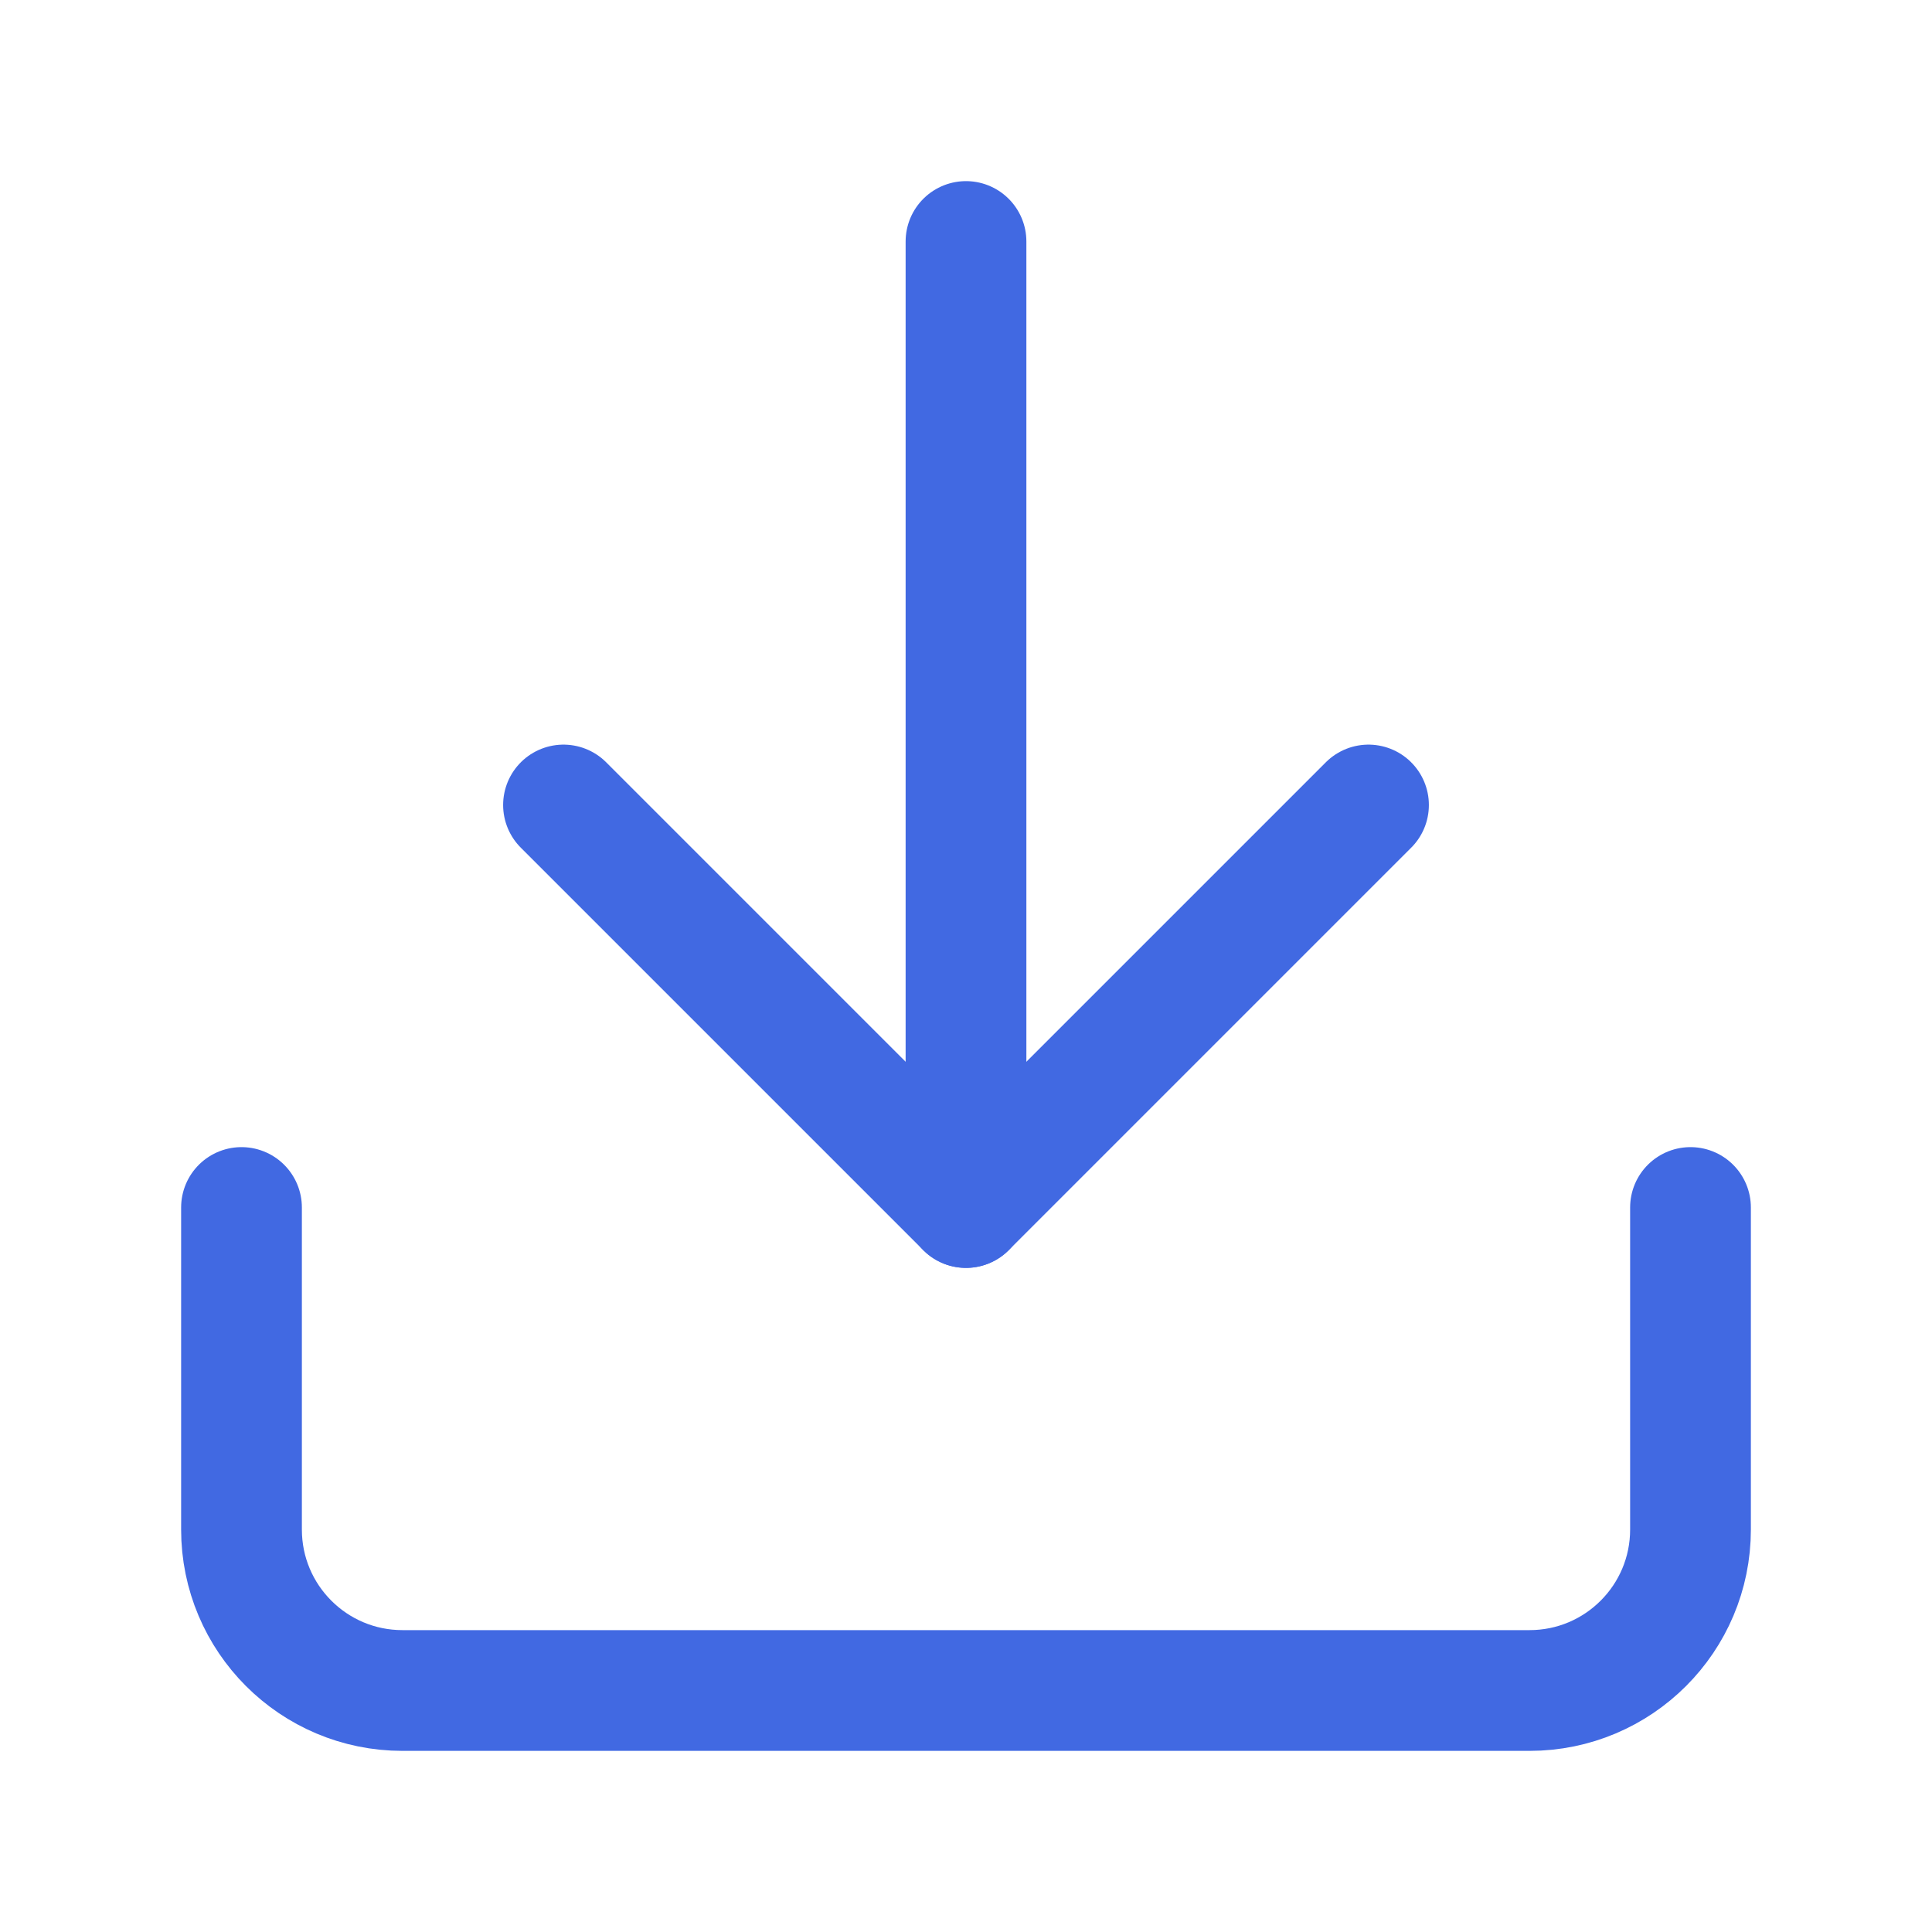 <?xml version="1.0" encoding="UTF-8"?>
<svg width="24px" height="24px" viewBox="0 0 24 24" version="1.1" xmlns="http://www.w3.org/2000/svg" xmlns:xlink="http://www.w3.org/1999/xlink">
    <title>Icons/Download</title>
    <g id="Icons" stroke="none" stroke-width="1" fill="none" fill-rule="evenodd" stroke-linecap="round" stroke-linejoin="round">
        <g id="Icons/Download" stroke="#4169E2" stroke-width="1.5">
            <g id="download" transform="translate(3, 3)">
                <path d="M18,12 L18,16 C18,17.105 17.105,18 16,18 L2,18 C0.895,18 0,17.105 0,16 L0,12" id="Path"></path>
                <polyline id="Path" points="4 7 9 12 14 7"></polyline>
                <line x1="9" y1="12" x2="9" y2="0" id="Path"></line>
            </g>
        </g>
    </g>
</svg>